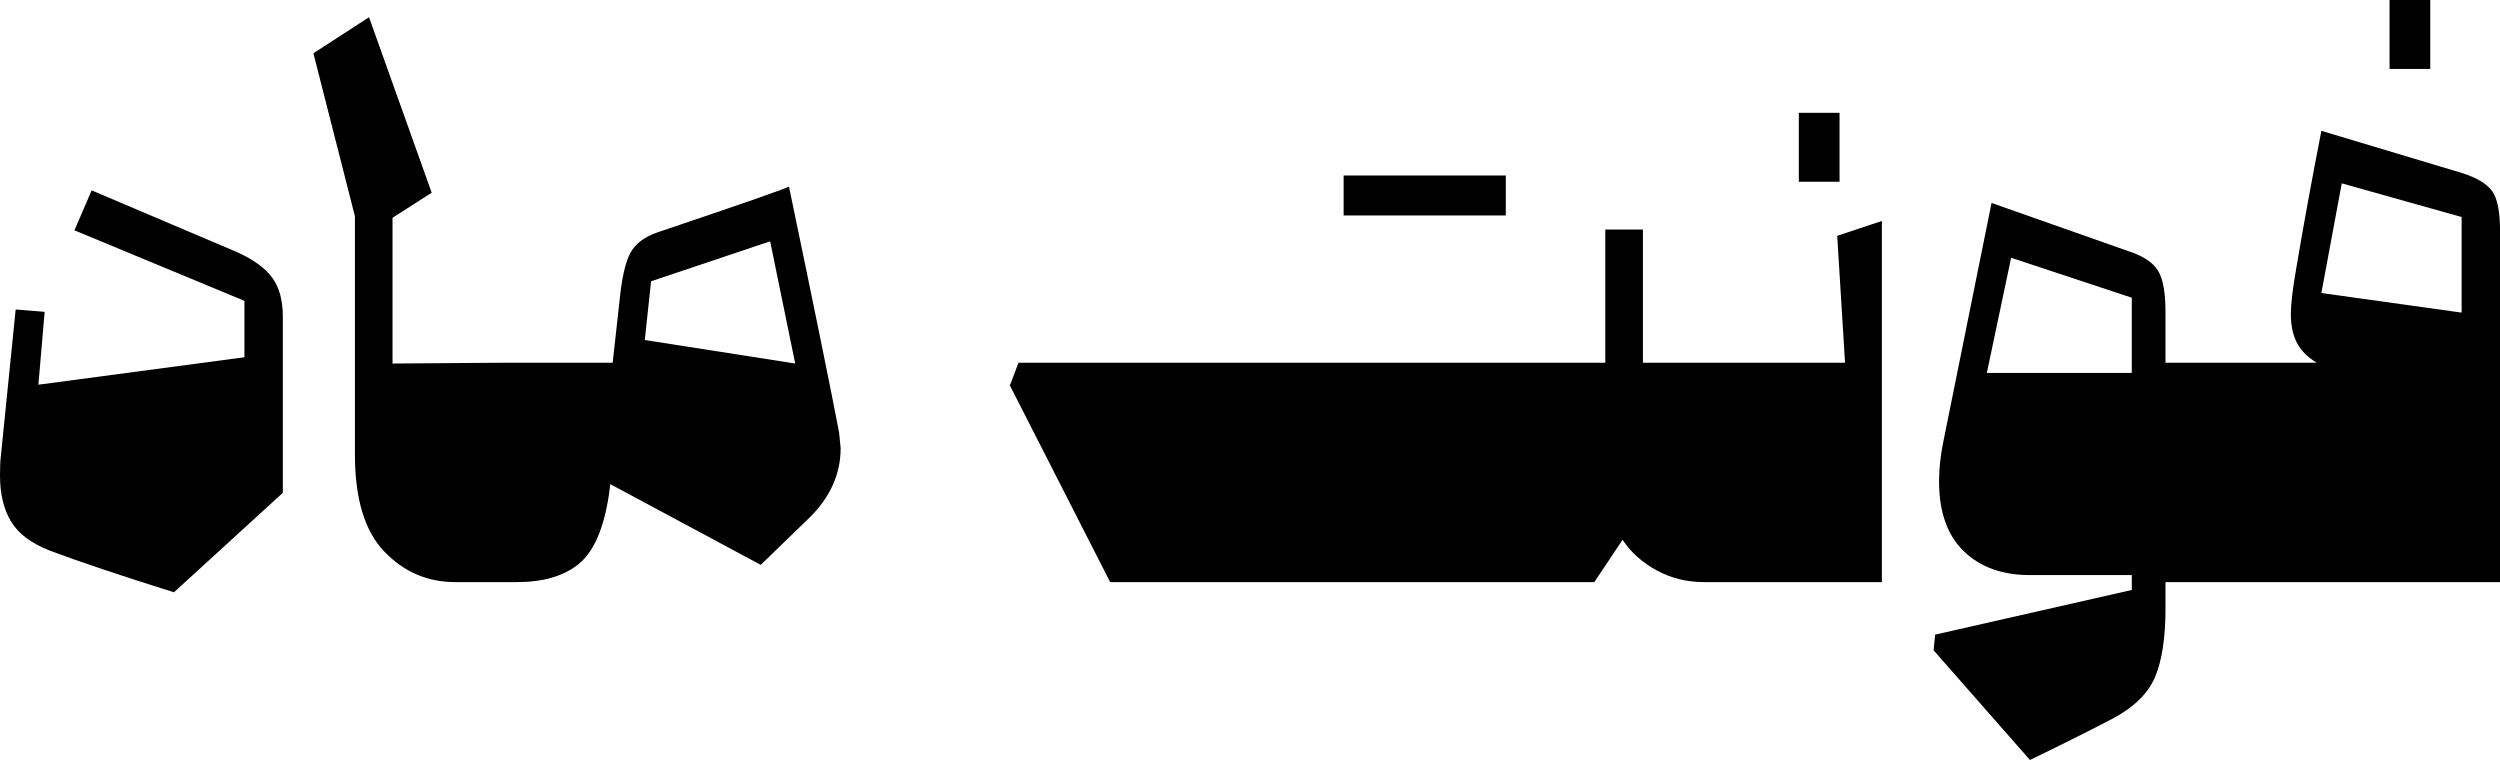 <?xml version="1.0" encoding="UTF-8"?>
<svg id="Layer_1" xmlns="http://www.w3.org/2000/svg" version="1.1" viewBox="0 0 1200 364.78">
  <!-- Generator: Adobe Illustrator 29.5.1, SVG Export Plug-In . SVG Version: 2.1.0 Build 141)  -->
  <path d="M113.95,121.09l-69.95-29.71-8.27,19.18,81.6,33.85v27.08l-98.9,13.16,3.01-34.97-13.91-1.13L.38,219.24c-.25,2.01-.38,5.02-.38,9.03,0,8.78,1.75,16.11,5.27,22,3.51,5.89,9.78,10.59,18.8,14.1,14.04,5.26,33.85,11.91,59.42,19.93l52.27-47.76v-84.61c0-7.77-1.69-13.97-5.08-18.61-3.38-4.64-8.97-8.71-16.73-12.22Z"/>
  <path d="M378.69,89.5c0,.51-21.19,7.9-63.55,22.19-6.27,2.26-10.53,5.64-12.79,10.15-2.26,4.51-3.89,11.79-4.89,21.81l-3.38,30.46h-52.65l-53.02.38v-69.95l18.8-12.03-30.08-84.24-26.7,17.3,19.93,78.22v114.32c0,21.31,4.7,36.85,14.1,46.63,9.4,9.78,20.74,14.67,34.03,14.67h29.71c12.53,0,22.38-2.88,29.52-8.65,7.15-5.76,11.97-16.67,14.48-32.72l.75-5.64,72.2,38.73,23.69-22.94c9.78-9.78,14.67-20.81,14.67-33.09-.25-2.5-.51-5.01-.75-7.52-3.76-19.8-11.79-59.16-24.07-118.08ZM309.5,163.21l3.01-28.2,57.16-19.18,12.03,58.66-72.2-11.28Z"/>
  <rect x="644.94" y="84.24" width="77.84" height="19.18"/>
  <path d="M885.62,174.11h-97.02v-63.93h-18.05v63.93h-281.67l-4.14,10.91,48.14,94.39h232.4l13.54-20.31c4.01,6.02,9.46,10.91,16.36,14.67,6.89,3.76,14.48,5.64,22.75,5.64h85.37V106.05l-21.44,7.15,3.76,60.92Z"/>
  <rect x="863.43" y="54.15" width="19.55" height="33.09"/>
  <path d="M1196.24,91.76c-2.51-3.51-7.28-6.39-14.29-8.65l-67.69-20.31c-4.51,23.07-8.53,45-12.03,65.81-1.76,10.03-2.63,17.43-2.63,22.19,0,5.27.94,9.78,2.82,13.54,1.88,3.76,5.08,7.02,9.59,9.78h-72.58v-24.44c0-9.27-1.19-15.85-3.57-19.74-2.39-3.88-6.96-6.96-13.73-9.21l-66.19-23.32-22.94,113.57c-1.5,7.02-2.26,13.67-2.26,19.93,0,14.8,3.95,26.01,11.85,33.66,7.9,7.65,18.49,11.47,31.78,11.47h48.89v7.14l-94.39,21.44-.75,7.52,46.26,52.65c15.04-7.27,28.07-13.79,39.11-19.55,10.53-5.52,17.49-12.22,20.87-20.12,3.38-7.9,5.08-18.99,5.08-33.28v-12.41h160.58V110.94c0-9.27-1.26-15.67-3.76-19.18ZM1023.25,179h-69.57l11.66-55.28,57.91,19.18v36.1ZM1181.57,150.05l-67.31-9.4,9.78-52.65,57.54,16.17v45.88Z"/>
  <rect x="1146.98" y="0" width="19.55" height="33.09"/>
</svg>